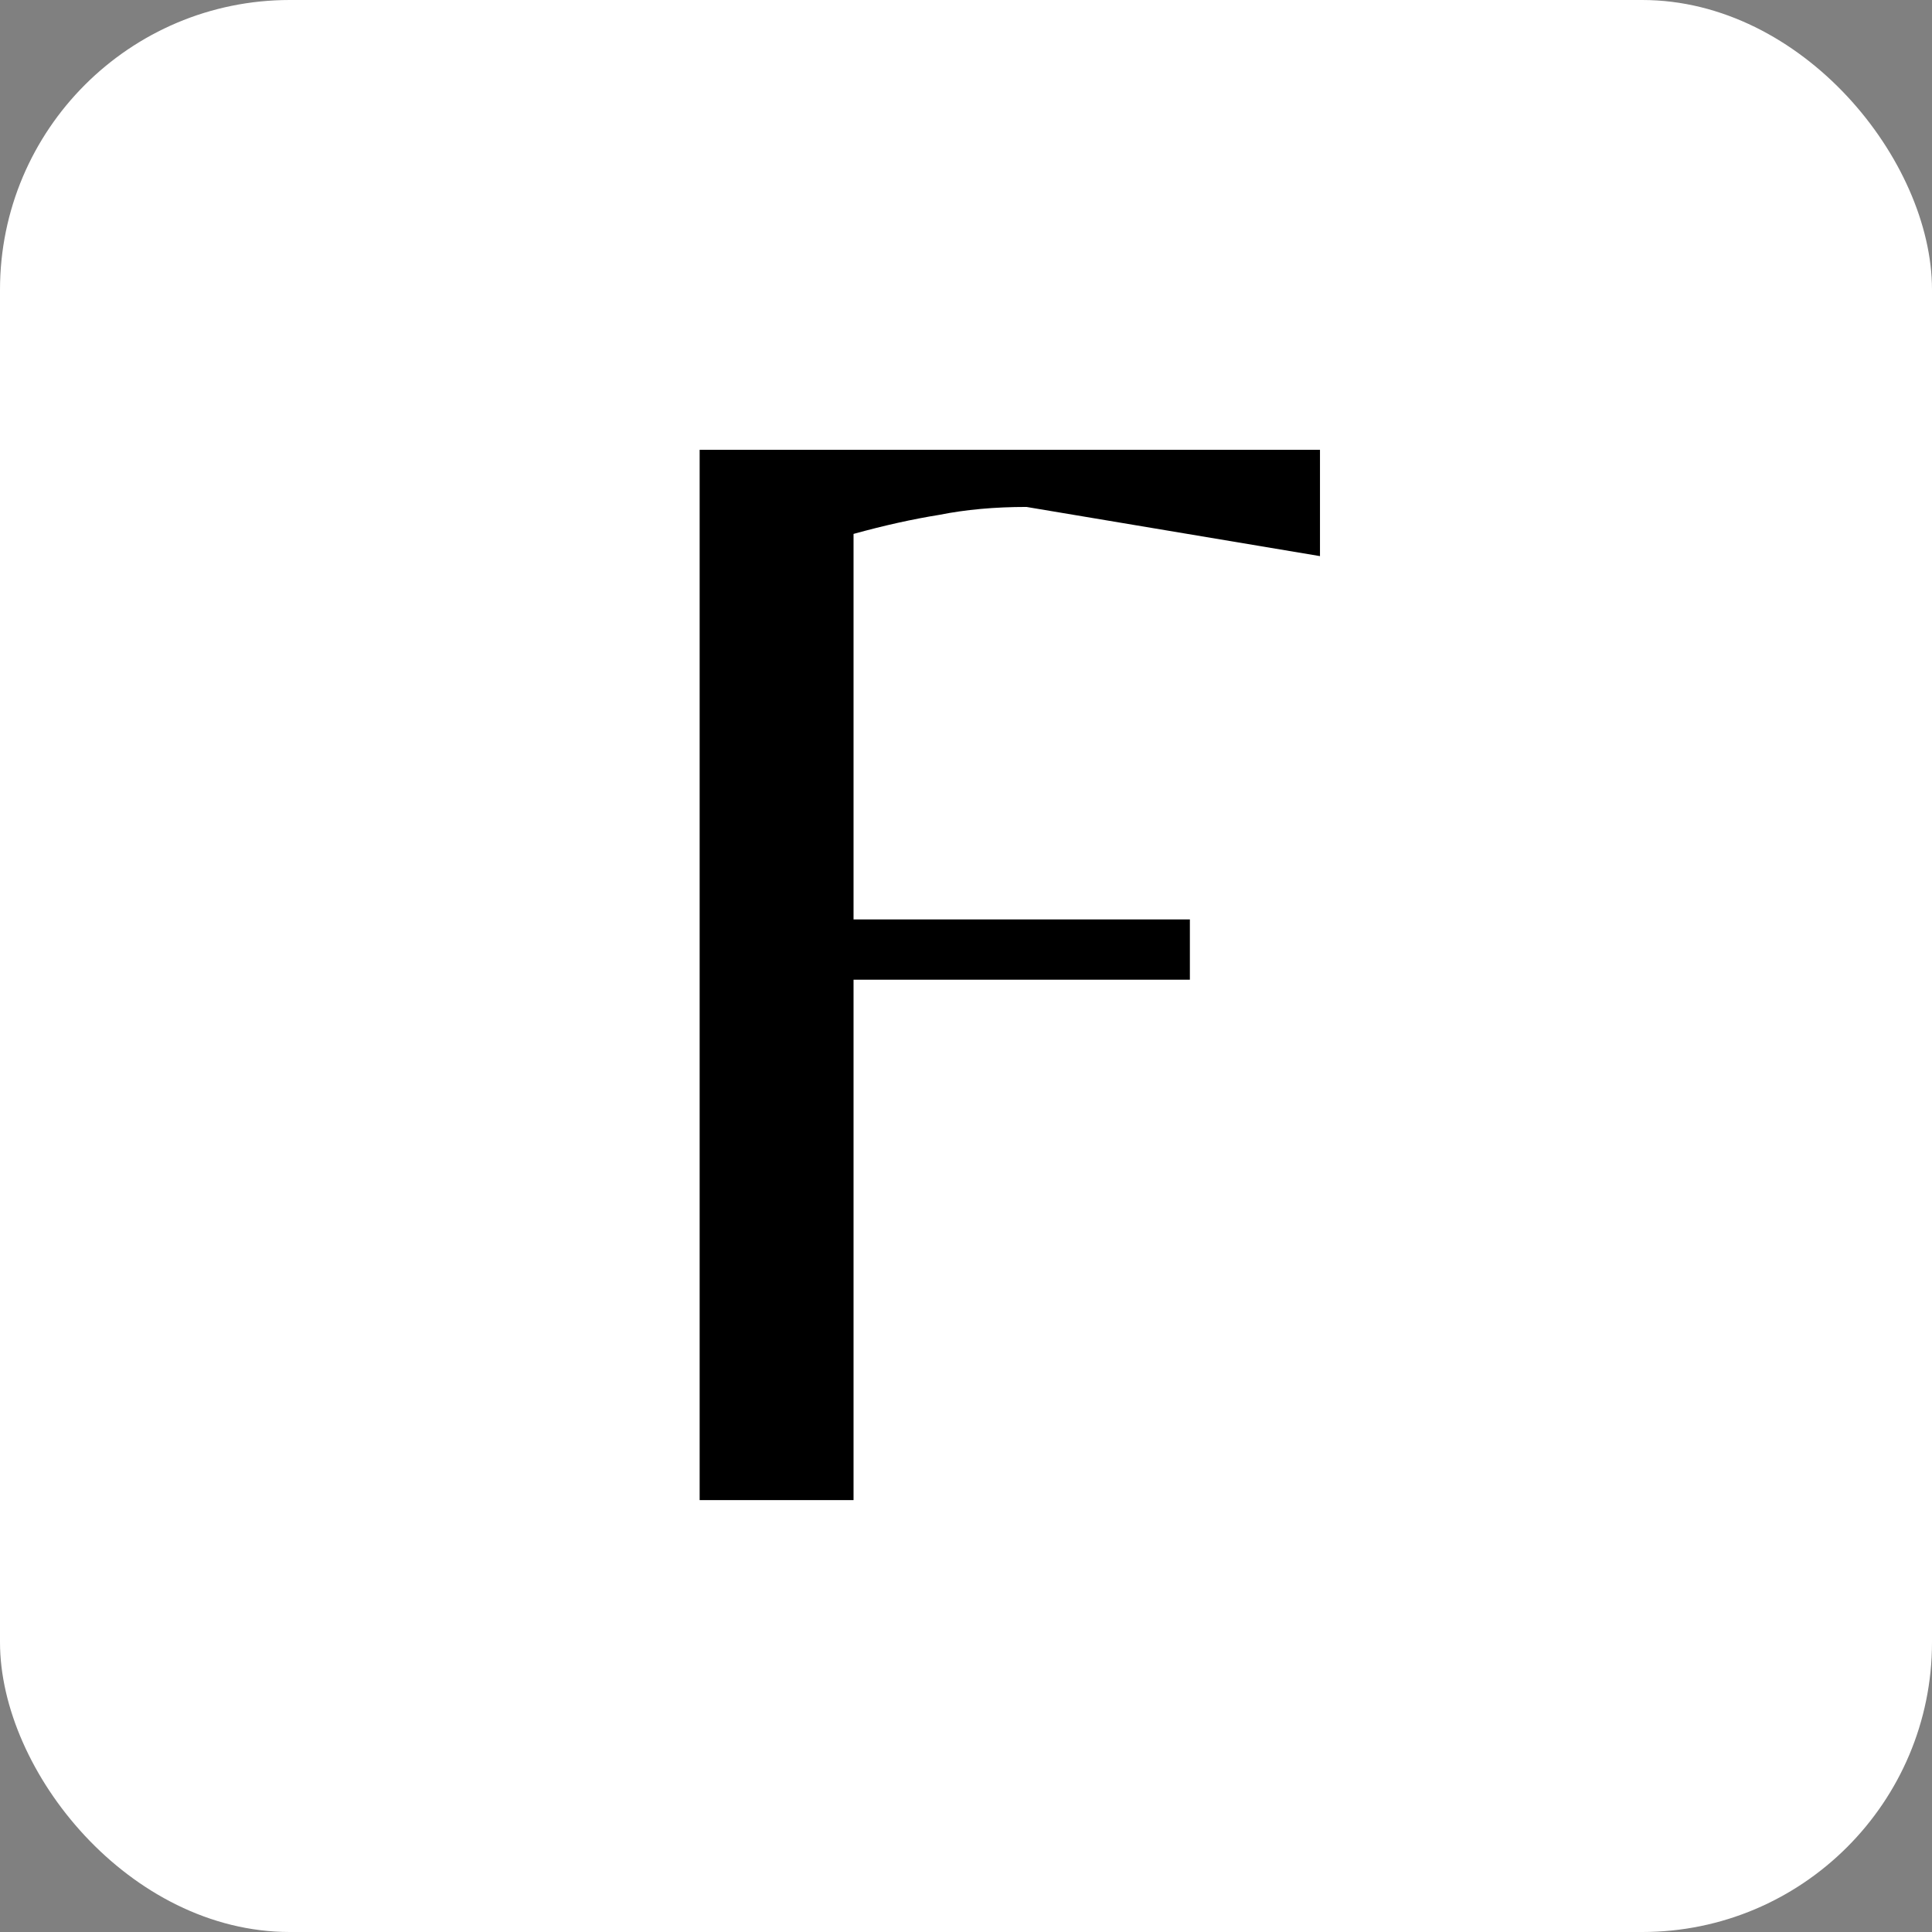 <svg width="200" height="200" viewBox="0 0 200 200" fill="none" xmlns="http://www.w3.org/2000/svg">
<rect x="0" y="0" width="200" height="200" fill="#808080" stroke="none"/>
<rect width="200" height="200" rx="30" fill="white"/>
<path d="M72.427 155.29V46.565H136.644V57.569L106.26 52.478C102.975 52.478 99.964 52.751 97.227 53.299C94.49 53.737 91.534 54.394 88.358 55.27V95.179H123.176V101.42H88.358V155.29H72.427Z" fill="black"/>
</svg>
